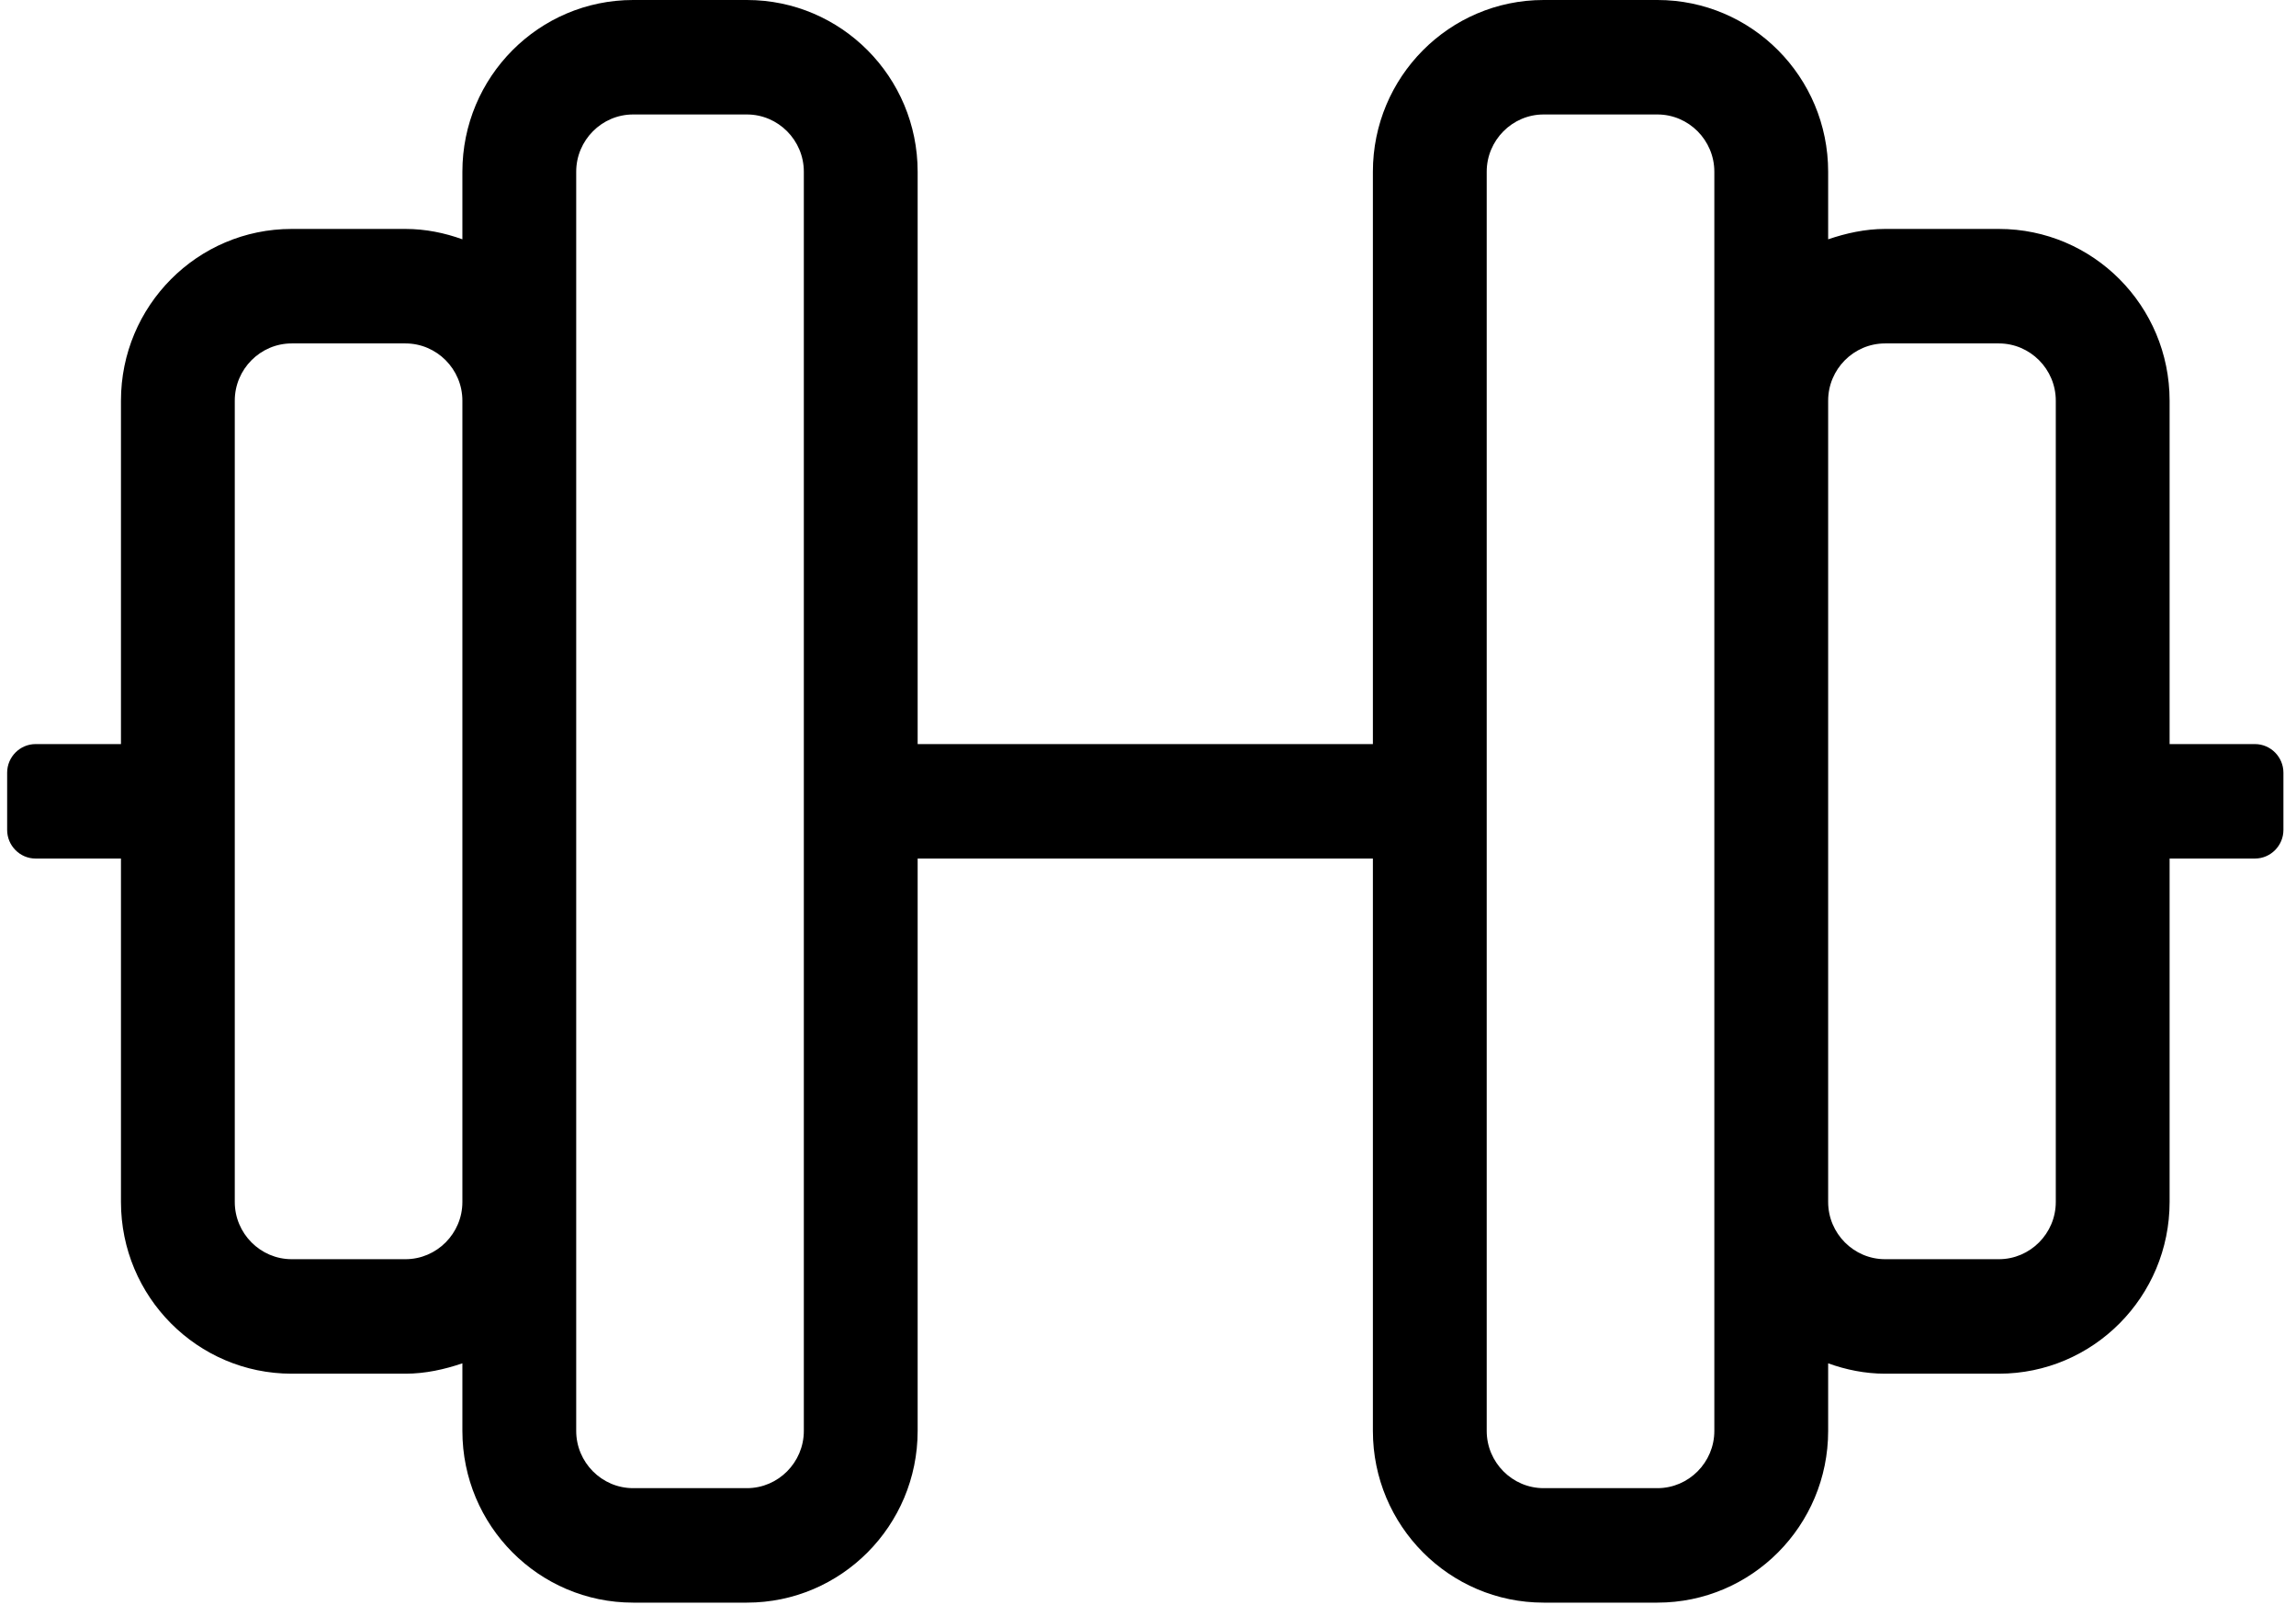 <svg width="98" height="69" viewBox="0 0 98 69" fill="none" xmlns="http://www.w3.org/2000/svg">
<path d="M96.248 31.767H92.605V17.105C92.605 13.058 89.341 9.774 85.318 9.774H80.46C79.61 9.774 78.79 9.958 78.031 10.217V7.331C78.031 3.284 74.767 0 70.744 0H65.886C61.863 0 58.599 3.284 58.599 7.331V31.767H39.168V7.331C39.168 3.284 35.904 0 31.881 0H27.023C23 0 19.736 3.284 19.736 7.331V10.217C18.977 9.942 18.157 9.774 17.307 9.774H12.449C8.426 9.774 5.163 13.058 5.163 17.105V31.767H1.519C0.851 31.767 0.305 32.317 0.305 32.989V35.432C0.305 36.104 0.851 36.654 1.519 36.654H5.163V51.316C5.163 55.363 8.426 58.647 12.449 58.647H17.307C18.157 58.647 18.977 58.463 19.736 58.204V61.09C19.736 65.138 23 68.421 27.023 68.421H31.881C35.904 68.421 39.168 65.138 39.168 61.09V36.654H58.599V61.09C58.599 65.138 61.863 68.421 65.886 68.421H70.744C74.767 68.421 78.031 65.138 78.031 61.09V58.204C78.79 58.479 79.61 58.647 80.46 58.647H85.318C89.341 58.647 92.605 55.363 92.605 51.316V36.654H96.248C96.916 36.654 97.463 36.104 97.463 35.432V32.989C97.463 32.317 96.916 31.767 96.248 31.767ZM17.307 53.759H12.449C11.114 53.759 10.021 52.66 10.021 51.316V17.105C10.021 15.761 11.114 14.662 12.449 14.662H17.307C18.643 14.662 19.736 15.761 19.736 17.105V51.316C19.736 52.66 18.643 53.759 17.307 53.759ZM34.31 61.09C34.31 62.434 33.217 63.534 31.881 63.534H27.023C25.687 63.534 24.594 62.434 24.594 61.09V7.331C24.594 5.987 25.687 4.887 27.023 4.887H31.881C33.217 4.887 34.31 5.987 34.31 7.331V61.09ZM73.173 61.09C73.173 62.434 72.08 63.534 70.744 63.534H65.886C64.55 63.534 63.457 62.434 63.457 61.09V7.331C63.457 5.987 64.55 4.887 65.886 4.887H70.744C72.08 4.887 73.173 5.987 73.173 7.331V61.09ZM87.747 51.316C87.747 52.66 86.654 53.759 85.318 53.759H80.46C79.124 53.759 78.031 52.66 78.031 51.316V17.105C78.031 15.761 79.124 14.662 80.46 14.662H85.318C86.654 14.662 87.747 15.761 87.747 17.105V51.316Z" fill="black"/>
</svg>
